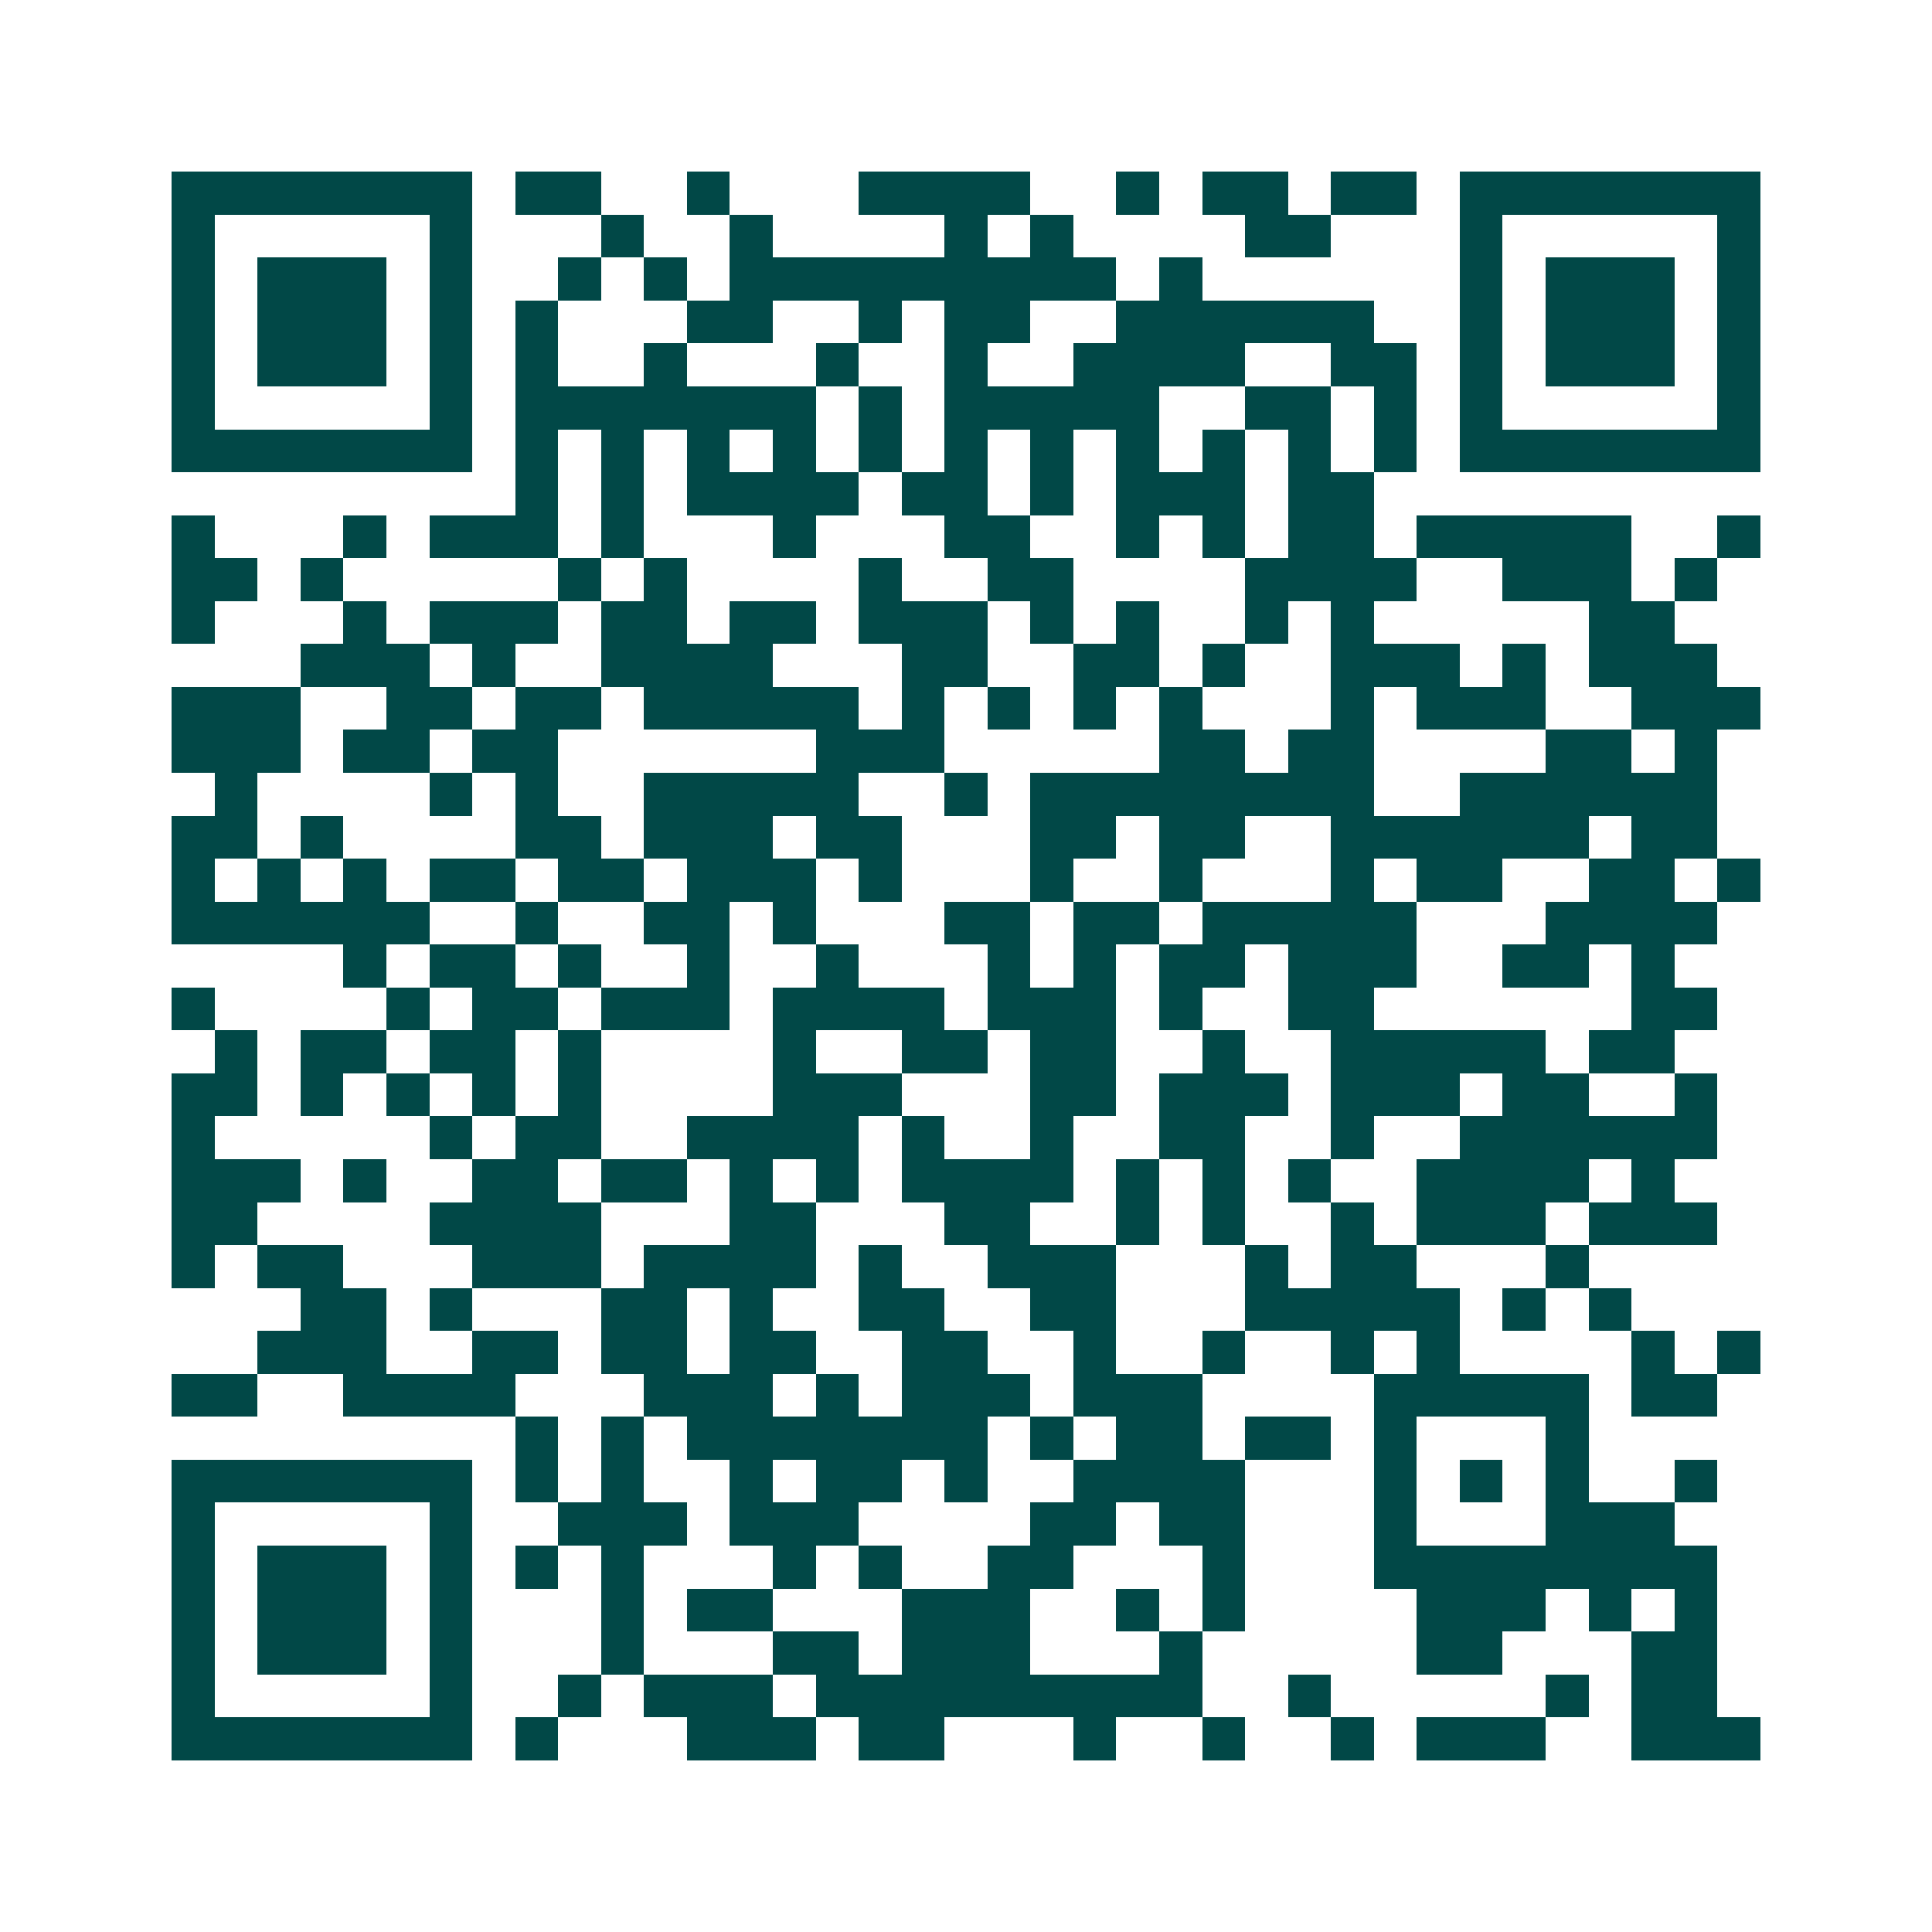 <svg xmlns="http://www.w3.org/2000/svg" width="200" height="200" viewBox="0 0 45 45" shape-rendering="crispEdges"><path fill="#ffffff" d="M0 0h45v45H0z"/><path stroke="#014847" d="M4 4.5h7m1 0h2m2 0h1m3 0h4m2 0h1m1 0h2m1 0h2m1 0h7M4 5.5h1m5 0h1m3 0h1m2 0h1m4 0h1m1 0h1m4 0h2m3 0h1m5 0h1M4 6.5h1m1 0h3m1 0h1m2 0h1m1 0h1m1 0h9m1 0h1m6 0h1m1 0h3m1 0h1M4 7.5h1m1 0h3m1 0h1m1 0h1m3 0h2m2 0h1m1 0h2m2 0h6m2 0h1m1 0h3m1 0h1M4 8.5h1m1 0h3m1 0h1m1 0h1m2 0h1m3 0h1m2 0h1m2 0h4m2 0h2m1 0h1m1 0h3m1 0h1M4 9.5h1m5 0h1m1 0h7m1 0h1m1 0h5m2 0h2m1 0h1m1 0h1m5 0h1M4 10.5h7m1 0h1m1 0h1m1 0h1m1 0h1m1 0h1m1 0h1m1 0h1m1 0h1m1 0h1m1 0h1m1 0h1m1 0h7M12 11.5h1m1 0h1m1 0h4m1 0h2m1 0h1m1 0h3m1 0h2M4 12.5h1m3 0h1m1 0h3m1 0h1m3 0h1m3 0h2m2 0h1m1 0h1m1 0h2m1 0h5m2 0h1M4 13.5h2m1 0h1m5 0h1m1 0h1m4 0h1m2 0h2m4 0h4m2 0h3m1 0h1M4 14.5h1m3 0h1m1 0h3m1 0h2m1 0h2m1 0h3m1 0h1m1 0h1m2 0h1m1 0h1m5 0h2M7 15.5h3m1 0h1m2 0h4m3 0h2m2 0h2m1 0h1m2 0h3m1 0h1m1 0h3M4 16.5h3m2 0h2m1 0h2m1 0h5m1 0h1m1 0h1m1 0h1m1 0h1m3 0h1m1 0h3m2 0h3M4 17.5h3m1 0h2m1 0h2m6 0h3m5 0h2m1 0h2m4 0h2m1 0h1M5 18.5h1m4 0h1m1 0h1m2 0h5m2 0h1m1 0h8m2 0h6M4 19.5h2m1 0h1m4 0h2m1 0h3m1 0h2m3 0h2m1 0h2m2 0h6m1 0h2M4 20.5h1m1 0h1m1 0h1m1 0h2m1 0h2m1 0h3m1 0h1m3 0h1m2 0h1m3 0h1m1 0h2m2 0h2m1 0h1M4 21.5h6m2 0h1m2 0h2m1 0h1m3 0h2m1 0h2m1 0h5m3 0h4M8 22.5h1m1 0h2m1 0h1m2 0h1m2 0h1m3 0h1m1 0h1m1 0h2m1 0h3m2 0h2m1 0h1M4 23.5h1m4 0h1m1 0h2m1 0h3m1 0h4m1 0h3m1 0h1m2 0h2m6 0h2M5 24.5h1m1 0h2m1 0h2m1 0h1m4 0h1m2 0h2m1 0h2m2 0h1m2 0h5m1 0h2M4 25.5h2m1 0h1m1 0h1m1 0h1m1 0h1m4 0h3m3 0h2m1 0h3m1 0h3m1 0h2m2 0h1M4 26.5h1m5 0h1m1 0h2m2 0h4m1 0h1m2 0h1m2 0h2m2 0h1m2 0h6M4 27.5h3m1 0h1m2 0h2m1 0h2m1 0h1m1 0h1m1 0h4m1 0h1m1 0h1m1 0h1m2 0h4m1 0h1M4 28.5h2m4 0h4m3 0h2m3 0h2m2 0h1m1 0h1m2 0h1m1 0h3m1 0h3M4 29.5h1m1 0h2m3 0h3m1 0h4m1 0h1m2 0h3m3 0h1m1 0h2m3 0h1M7 30.5h2m1 0h1m3 0h2m1 0h1m2 0h2m2 0h2m3 0h5m1 0h1m1 0h1M6 31.5h3m2 0h2m1 0h2m1 0h2m2 0h2m2 0h1m2 0h1m2 0h1m1 0h1m4 0h1m1 0h1M4 32.5h2m2 0h4m3 0h3m1 0h1m1 0h3m1 0h3m4 0h5m1 0h2M12 33.5h1m1 0h1m1 0h7m1 0h1m1 0h2m1 0h2m1 0h1m3 0h1M4 34.5h7m1 0h1m1 0h1m2 0h1m1 0h2m1 0h1m2 0h4m3 0h1m1 0h1m1 0h1m2 0h1M4 35.5h1m5 0h1m2 0h3m1 0h3m4 0h2m1 0h2m3 0h1m3 0h3M4 36.5h1m1 0h3m1 0h1m1 0h1m1 0h1m3 0h1m1 0h1m2 0h2m3 0h1m3 0h8M4 37.5h1m1 0h3m1 0h1m3 0h1m1 0h2m3 0h3m2 0h1m1 0h1m4 0h3m1 0h1m1 0h1M4 38.5h1m1 0h3m1 0h1m3 0h1m3 0h2m1 0h3m3 0h1m5 0h2m3 0h2M4 39.5h1m5 0h1m2 0h1m1 0h3m1 0h9m2 0h1m5 0h1m1 0h2M4 40.5h7m1 0h1m3 0h3m1 0h2m3 0h1m2 0h1m2 0h1m1 0h3m2 0h3"/></svg>
